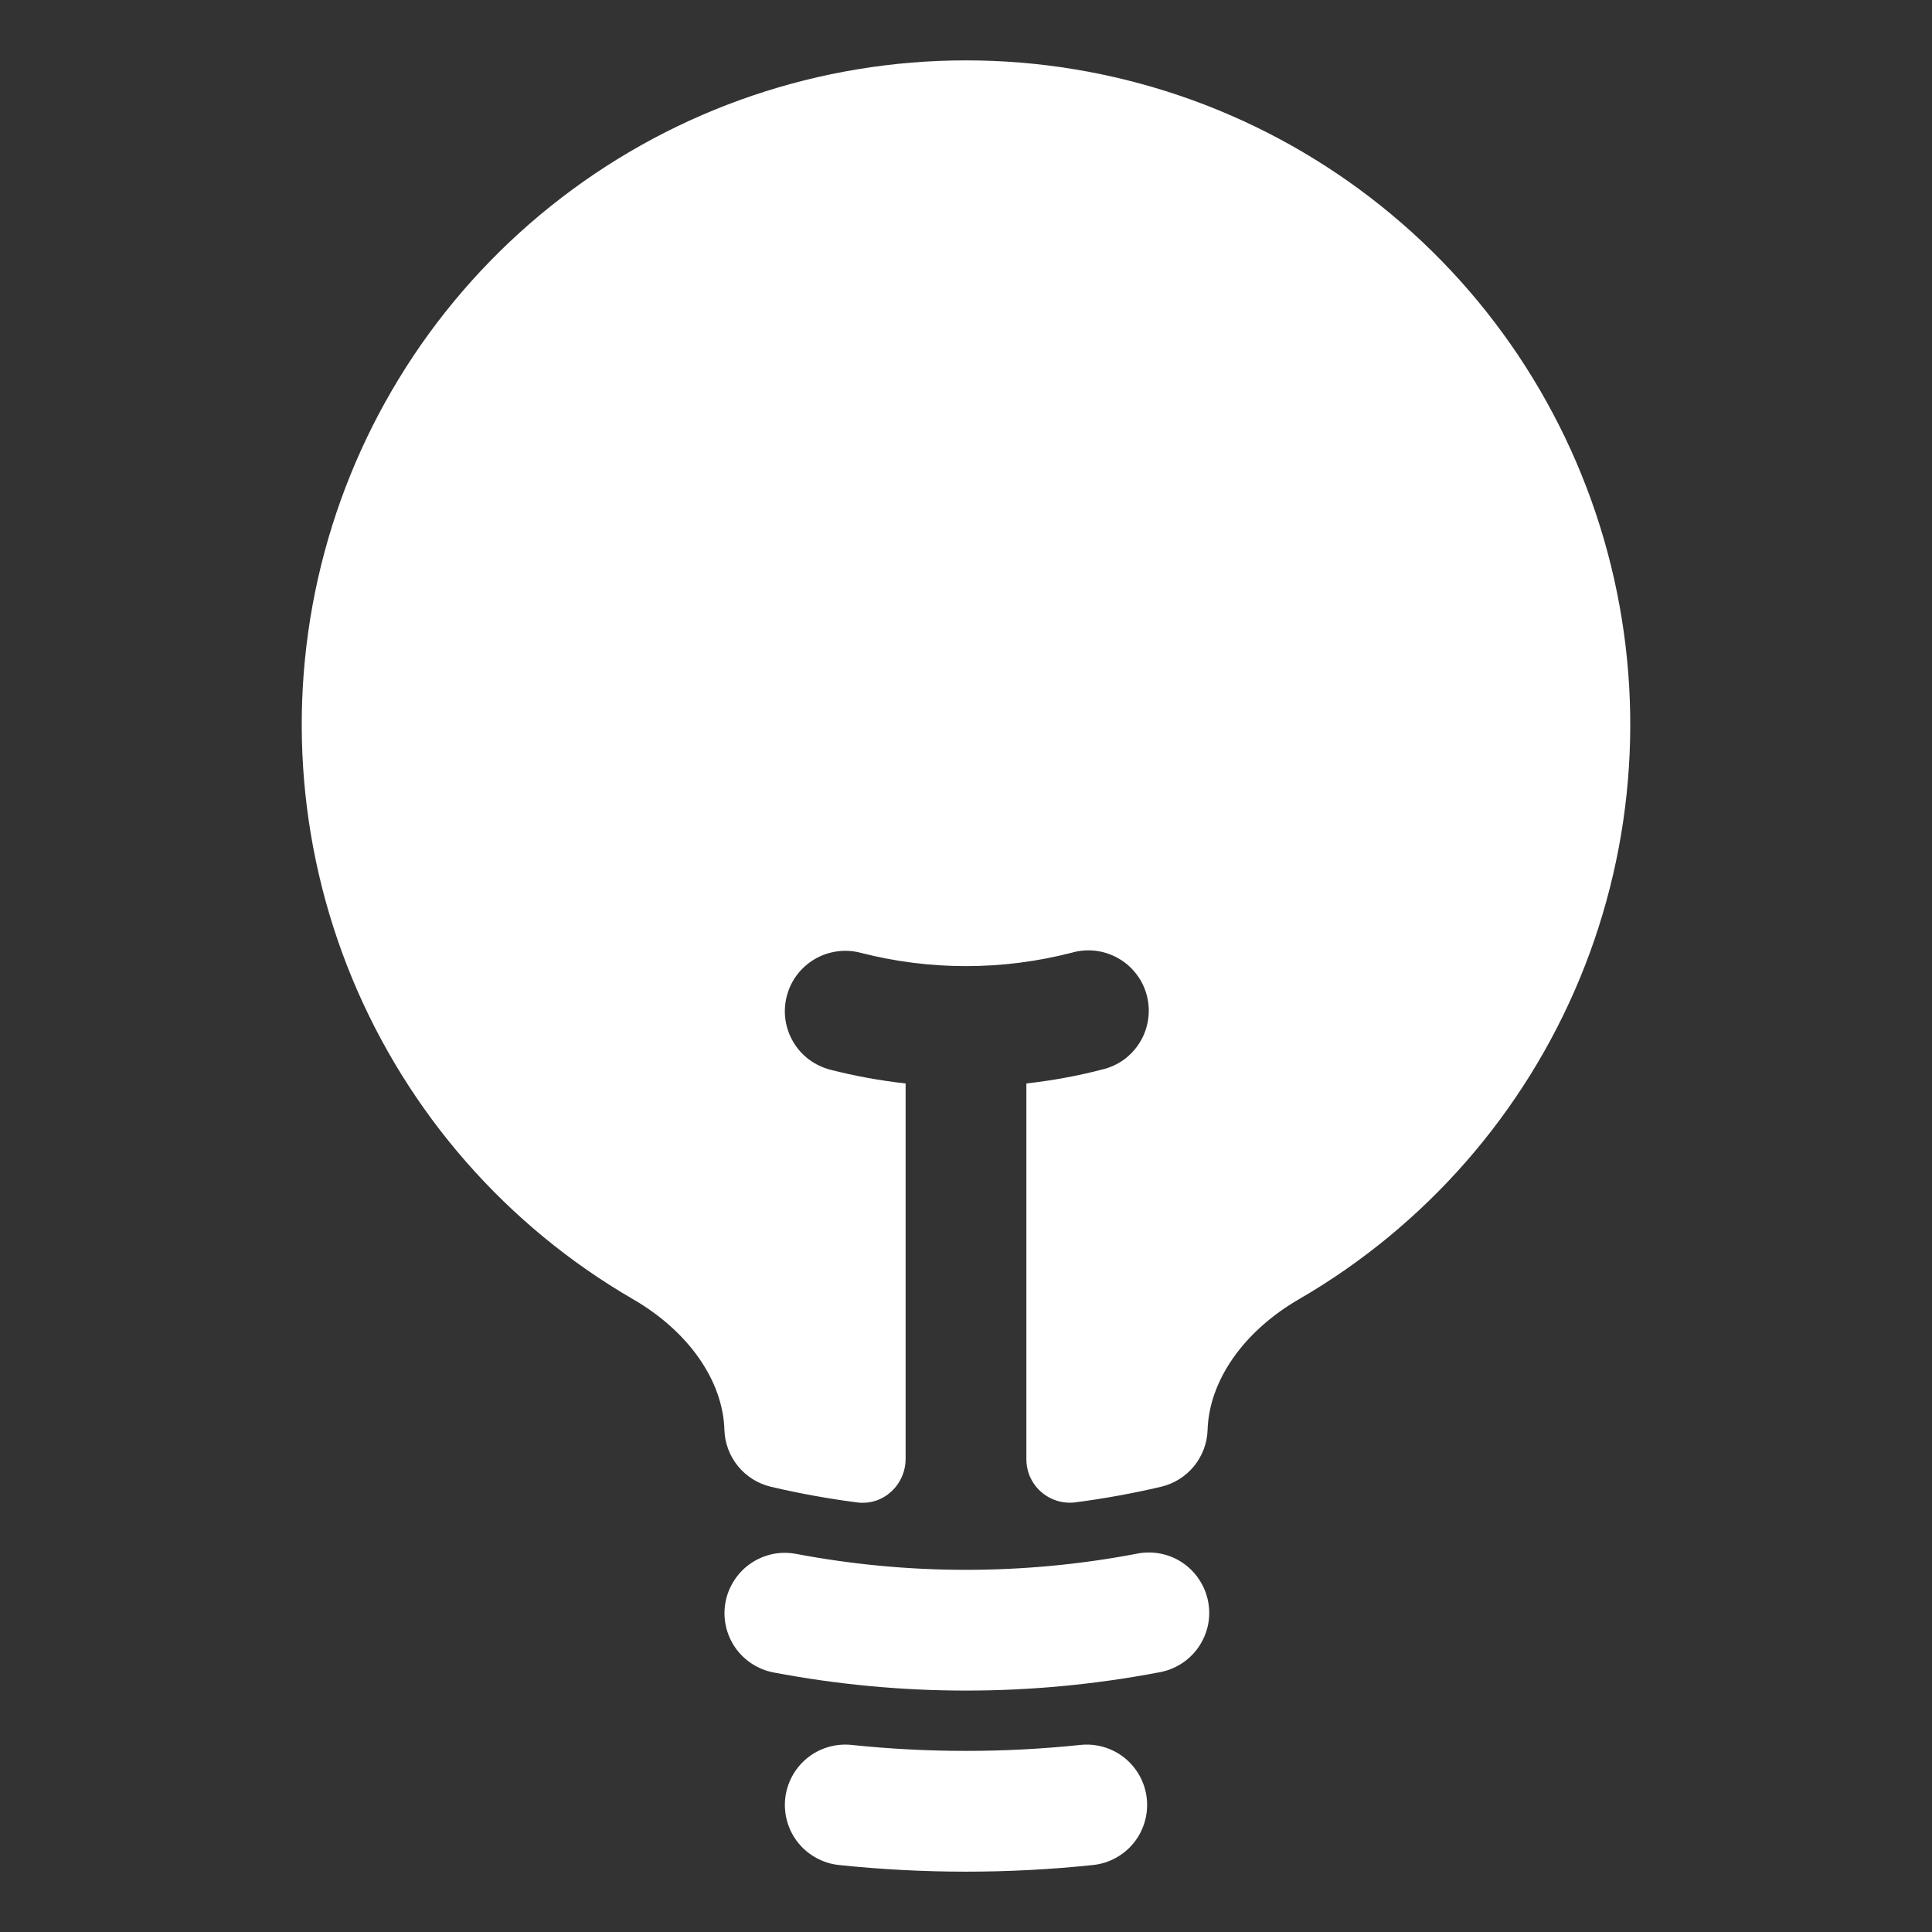 <svg width="24" height="24" viewBox="0 0 24 24" fill="none" xmlns="http://www.w3.org/2000/svg">
<rect x="0" y="0" width="24" height="24" fill="#333333" stroke="none"/>
<path d="M12 0.75C10.185 0.75 8.42 1.348 6.979 2.453C5.538 3.557 4.502 5.106 4.031 6.859C3.56 8.613 3.68 10.472 4.373 12.15C5.067 13.828 6.294 15.23 7.865 16.14C8.551 16.538 8.98 17.148 8.999 17.763C9.004 17.928 9.064 18.086 9.168 18.214C9.272 18.341 9.416 18.431 9.576 18.469C9.928 18.552 10.286 18.617 10.65 18.664C10.973 18.705 11.25 18.446 11.25 18.12V13.459C10.934 13.424 10.621 13.367 10.313 13.288C10.218 13.263 10.128 13.22 10.049 13.161C9.97 13.102 9.904 13.028 9.854 12.943C9.804 12.858 9.771 12.764 9.757 12.667C9.743 12.569 9.749 12.47 9.774 12.374C9.798 12.279 9.841 12.19 9.9 12.111C9.96 12.032 10.034 11.966 10.118 11.916C10.203 11.866 10.297 11.833 10.395 11.819C10.492 11.805 10.592 11.81 10.687 11.835C11.548 12.057 12.452 12.057 13.313 11.835C13.409 11.807 13.51 11.799 13.61 11.811C13.71 11.823 13.806 11.855 13.893 11.905C13.98 11.954 14.056 12.021 14.117 12.101C14.178 12.18 14.222 12.271 14.247 12.369C14.272 12.466 14.277 12.567 14.262 12.666C14.248 12.765 14.213 12.861 14.161 12.946C14.109 13.032 14.04 13.106 13.959 13.165C13.877 13.223 13.785 13.265 13.687 13.287C13.379 13.367 13.066 13.424 12.75 13.459V18.119C12.749 18.196 12.764 18.272 12.794 18.342C12.825 18.412 12.87 18.476 12.927 18.527C12.984 18.579 13.051 18.617 13.124 18.641C13.197 18.665 13.274 18.672 13.35 18.664C13.711 18.617 14.07 18.552 14.424 18.469C14.584 18.431 14.728 18.341 14.832 18.214C14.936 18.086 14.996 17.928 15.001 17.763C15.021 17.148 15.449 16.538 16.135 16.14C17.706 15.23 18.933 13.828 19.627 12.15C20.32 10.472 20.44 8.613 19.969 6.859C19.498 5.106 18.462 3.557 17.021 2.453C15.58 1.348 13.816 0.75 12 0.75Z" fill="white"/>
<path fill-rule="evenodd" clip-rule="evenodd" d="M9.013 19.9C9.031 19.803 9.069 19.711 9.123 19.629C9.177 19.546 9.246 19.475 9.328 19.42C9.409 19.364 9.501 19.326 9.597 19.305C9.694 19.285 9.793 19.285 9.89 19.303C11.284 19.567 12.716 19.567 14.11 19.303C14.208 19.281 14.309 19.28 14.408 19.298C14.507 19.316 14.601 19.354 14.684 19.409C14.768 19.465 14.84 19.536 14.895 19.62C14.951 19.703 14.989 19.797 15.008 19.895C15.027 19.994 15.026 20.095 15.005 20.193C14.983 20.291 14.943 20.384 14.885 20.466C14.828 20.548 14.754 20.618 14.669 20.671C14.584 20.724 14.489 20.76 14.39 20.776C12.811 21.076 11.189 21.076 9.61 20.776C9.415 20.739 9.242 20.626 9.13 20.462C9.018 20.297 8.976 20.095 9.013 19.9ZM9.754 22.344C9.764 22.246 9.794 22.151 9.841 22.064C9.888 21.978 9.951 21.901 10.028 21.839C10.104 21.777 10.192 21.731 10.287 21.703C10.381 21.675 10.48 21.666 10.578 21.676C11.524 21.775 12.477 21.775 13.422 21.676C13.52 21.666 13.619 21.675 13.713 21.703C13.808 21.731 13.896 21.777 13.972 21.839C14.049 21.901 14.112 21.978 14.159 22.064C14.206 22.151 14.236 22.246 14.246 22.344C14.256 22.442 14.247 22.541 14.219 22.635C14.191 22.73 14.145 22.818 14.083 22.894C14.021 22.971 13.944 23.034 13.858 23.081C13.771 23.128 13.676 23.158 13.578 23.168C12.529 23.278 11.471 23.278 10.422 23.168C10.324 23.158 10.229 23.128 10.143 23.081C10.056 23.034 9.979 22.971 9.917 22.894C9.855 22.818 9.809 22.73 9.781 22.635C9.753 22.541 9.744 22.442 9.754 22.344Z" fill="white"/>
</svg>
